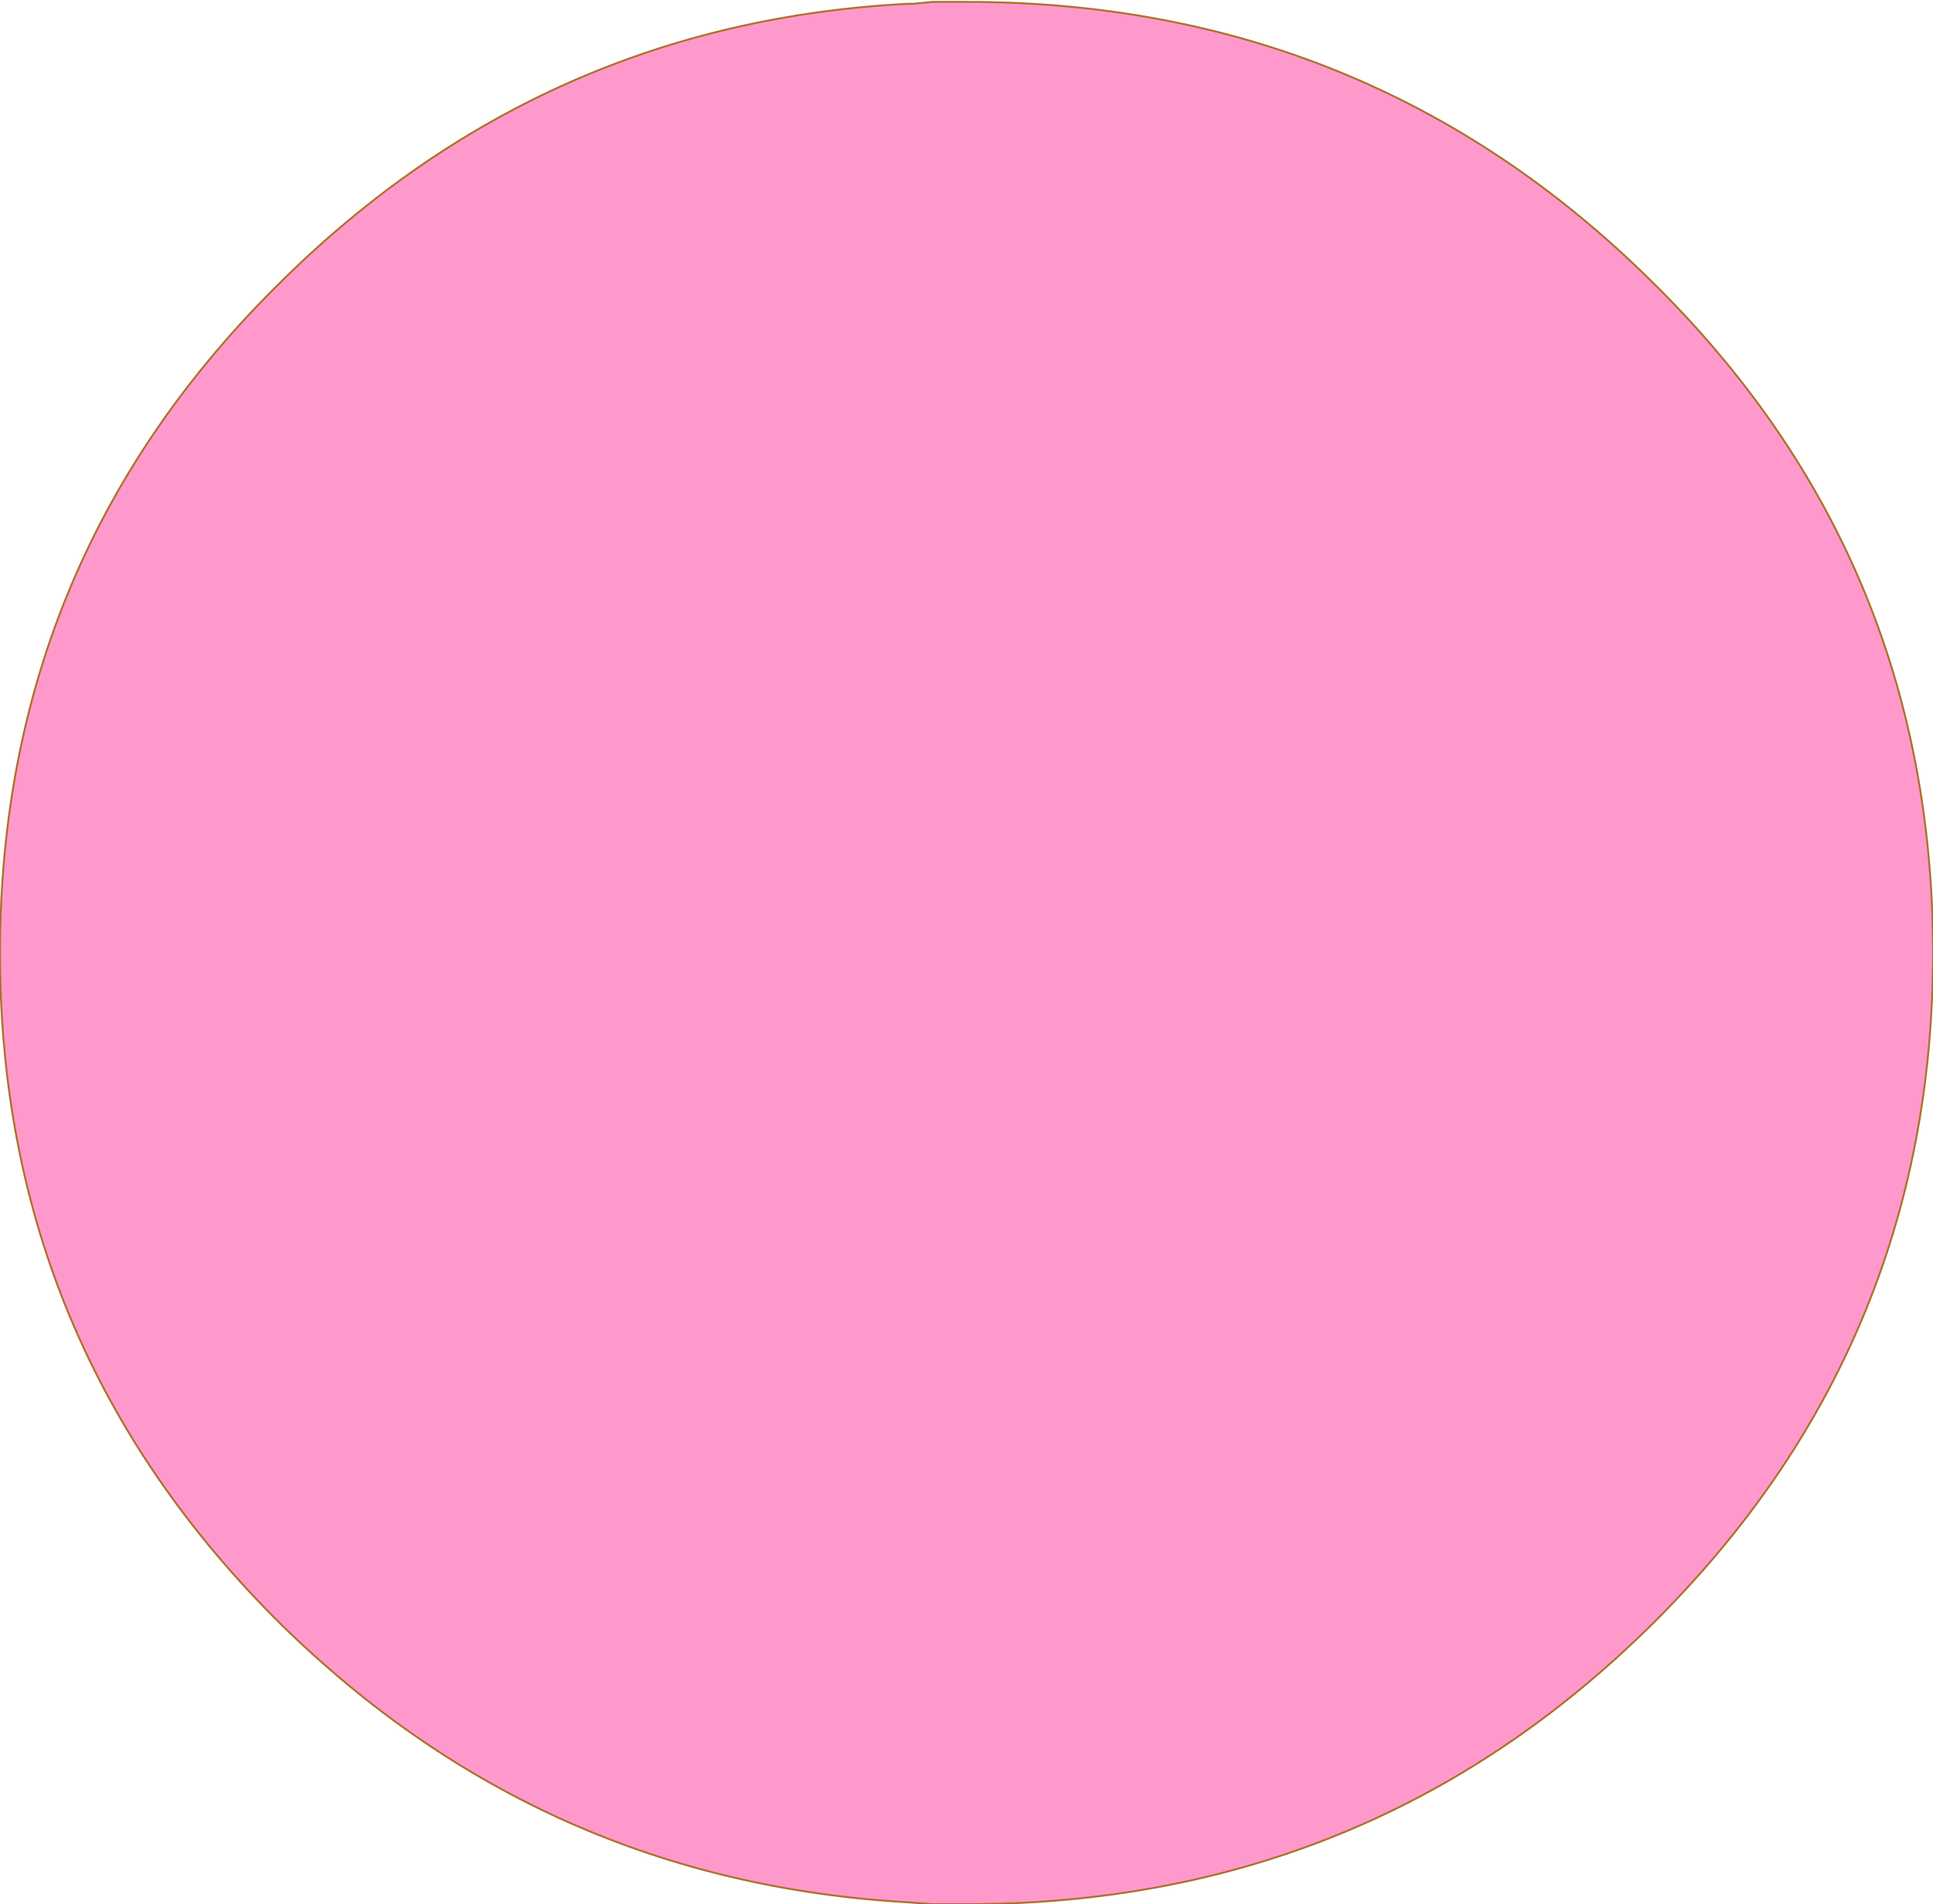 <?xml version="1.0" encoding="UTF-8" standalone="no"?>
<svg xmlns:xlink="http://www.w3.org/1999/xlink" height="50.25px" width="51.0px" xmlns="http://www.w3.org/2000/svg">
  <g transform="matrix(1.0, 0.0, 0.0, 1.0, 25.55, 24.6)">
    <path d="M-0.95 -24.55 L-0.8 -24.55 -0.05 -24.55 Q10.55 -24.55 18.0 -17.2 25.45 -9.9 25.45 0.55 25.45 10.95 18.0 18.3 10.55 25.65 -0.05 25.65 L-0.95 25.65 -1.6 25.6 Q-11.2 25.05 -18.1 18.3 -25.55 10.95 -25.55 0.55 -25.55 -9.9 -18.1 -17.2 -11.2 -24.0 -1.6 -24.5 L-1.45 -24.5 -0.95 -24.55" fill="#ff99cc" fill-rule="evenodd" stroke="none"/>
    <path d="M-0.95 -24.55 L-0.8 -24.55 -0.05 -24.55 Q10.55 -24.55 18.0 -17.2 25.45 -9.9 25.45 0.55 25.45 10.95 18.0 18.3 10.55 25.65 -0.05 25.65 L-0.95 25.65 -1.6 25.6 Q-11.2 25.05 -18.1 18.3 -25.55 10.95 -25.55 0.55 -25.55 -9.9 -18.1 -17.2 -11.2 -24.0 -1.6 -24.5 L-1.45 -24.5 -0.95 -24.55 Z" fill="none" stroke="#ac712b" stroke-linecap="round" stroke-linejoin="round" stroke-width="0.05"/>
  </g>
</svg>
